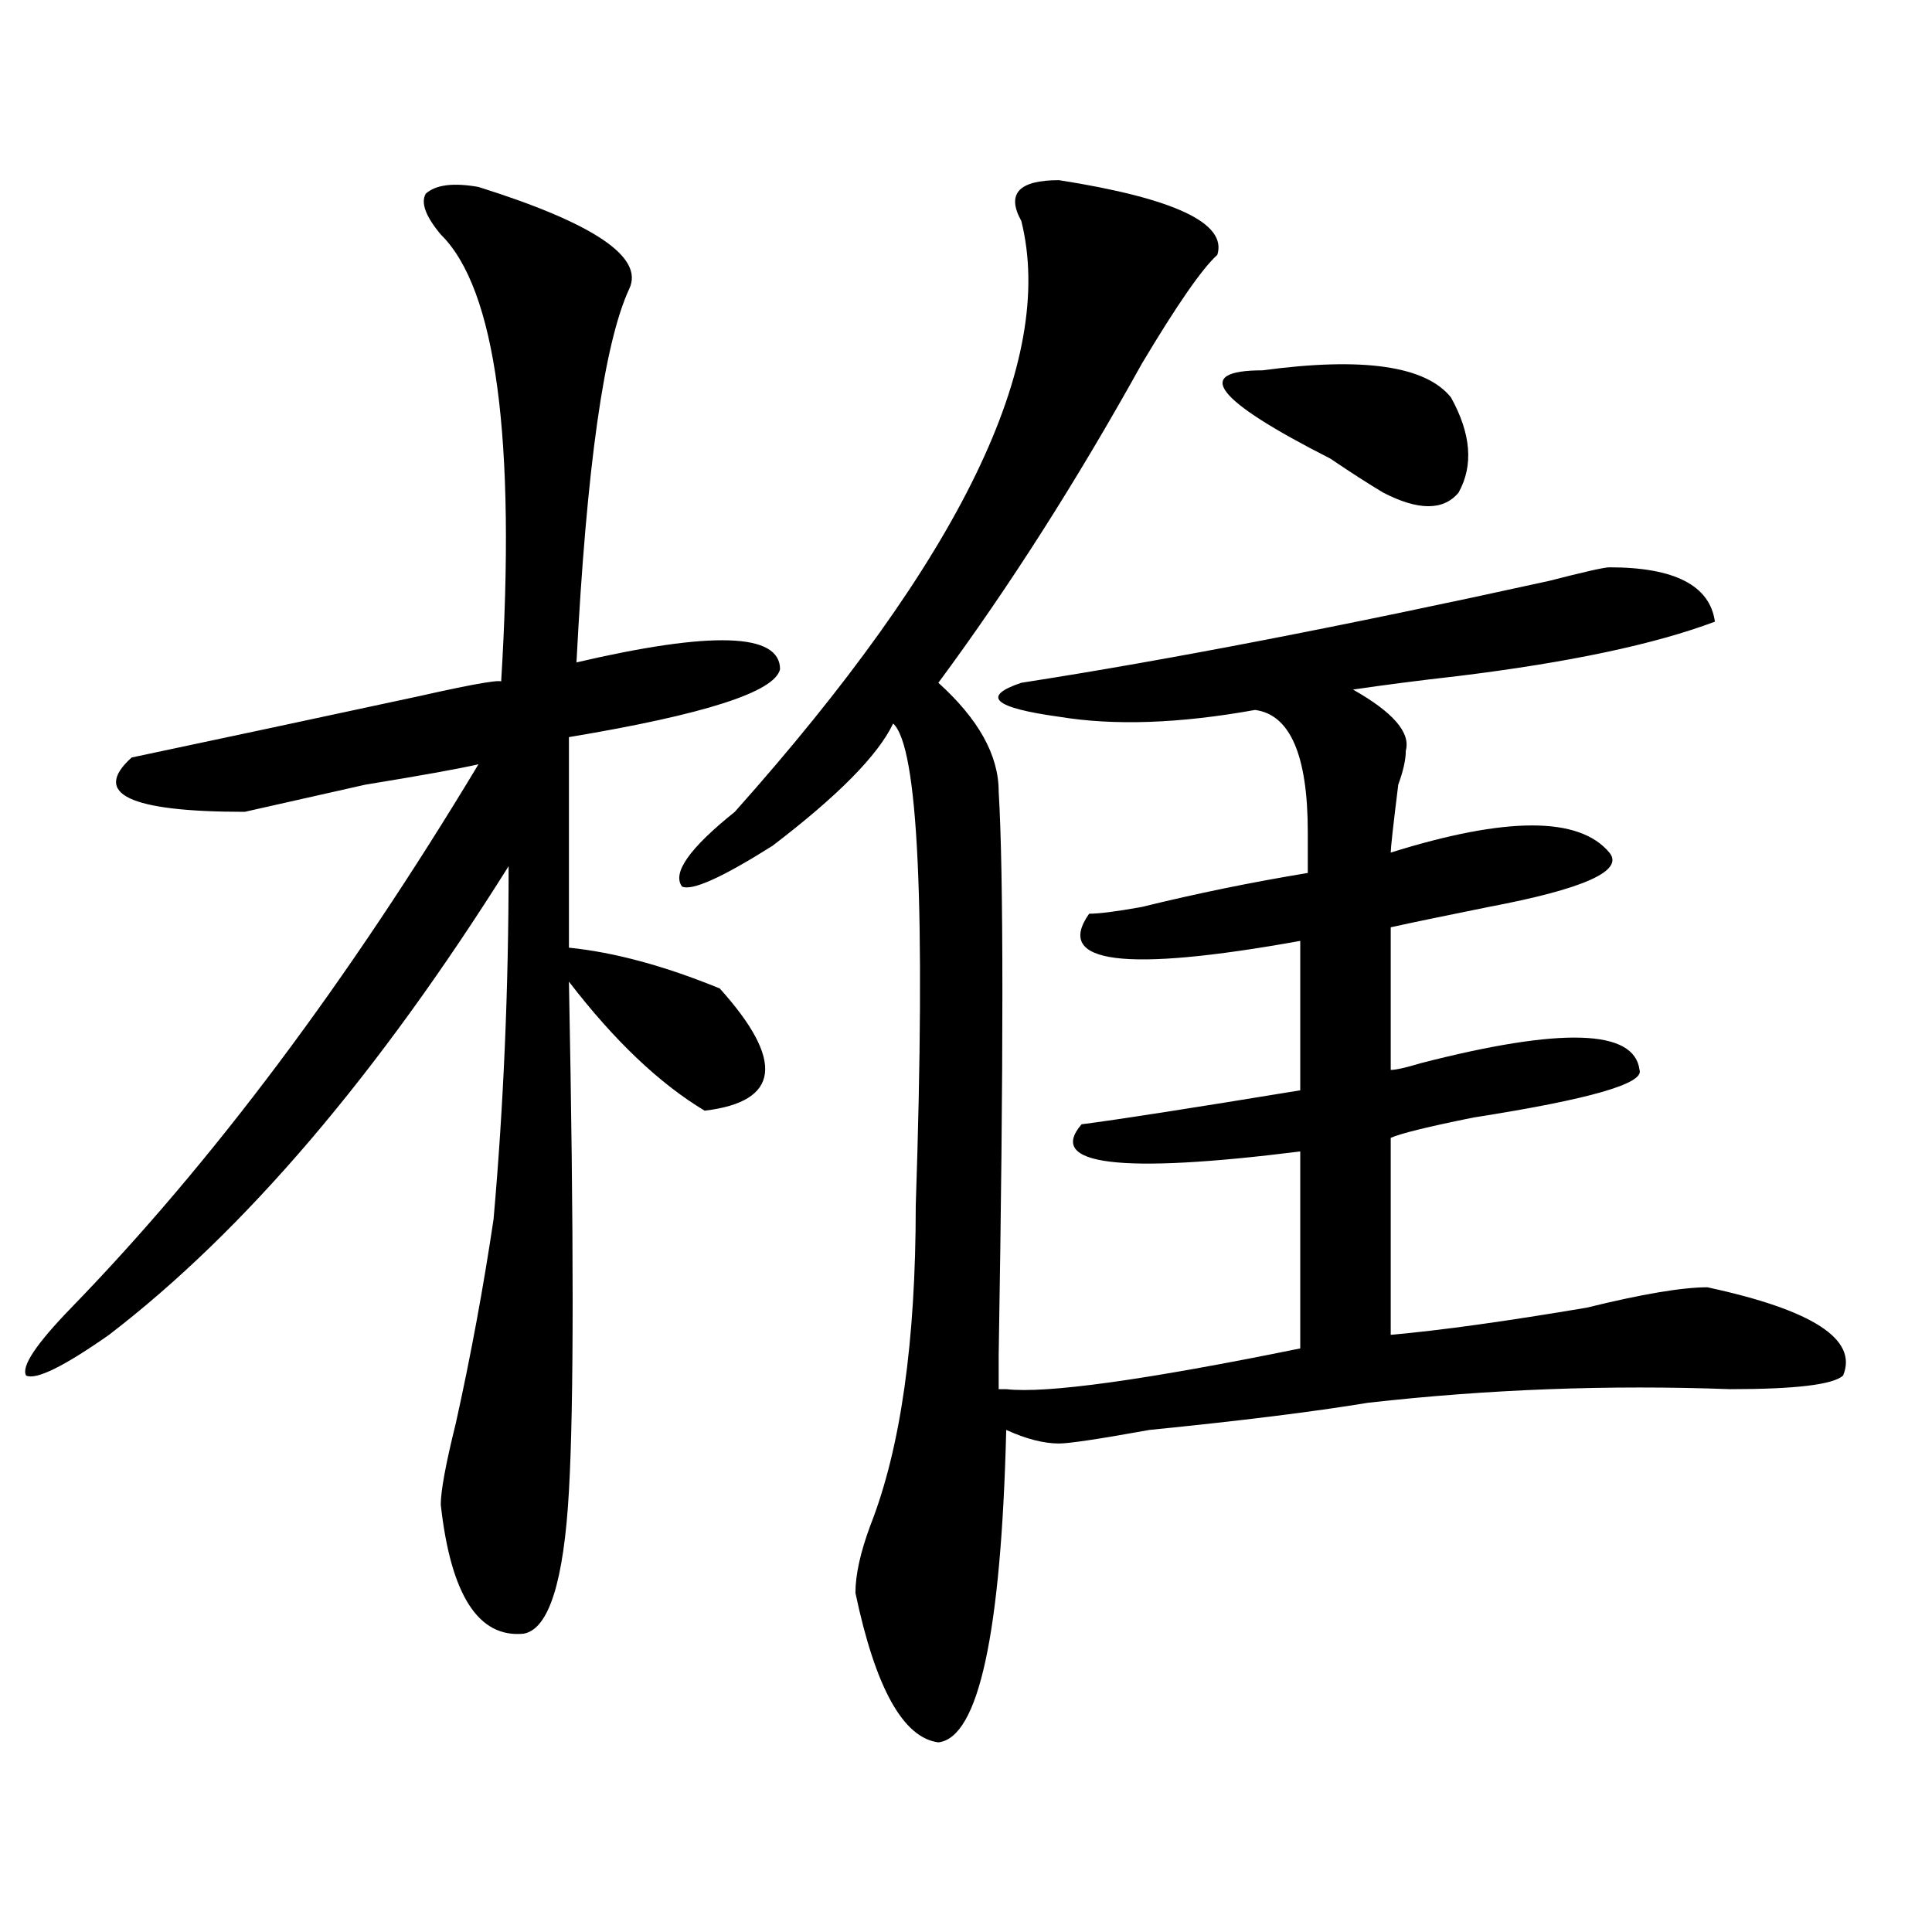 <?xml version="1.0" encoding="utf-8"?>
<!-- Generator: Adobe Illustrator 16.0.0, SVG Export Plug-In . SVG Version: 6.00 Build 0)  -->
<!DOCTYPE svg PUBLIC "-//W3C//DTD SVG 1.1//EN" "http://www.w3.org/Graphics/SVG/1.1/DTD/svg11.dtd">
<svg version="1.1" id="图层_1" xmlns="http://www.w3.org/2000/svg" xmlns:xlink="http://www.w3.org/1999/xlink" x="0px" y="0px"
	 width="1000px" height="1000px" viewBox="0 0 1000 1000" enable-background="new 0 0 1000 1000" xml:space="preserve">
<path d="M247.652,96.766c59.815,18.786,85.852,36.364,78.047,52.734c-13.049,28.125-22.134,92.614-27.316,193.359
	c70.242-16.37,105.363-15.216,105.363,3.516c-2.622,11.755-39.023,23.456-109.266,35.156v108.984
	c23.414,2.362,49.389,9.394,78.047,21.094c33.779,37.519,31.219,58.612-7.805,63.281c-23.414-14.063-46.828-36.31-70.242-66.797
	c2.561,131.286,2.561,219.177,0,263.672c-2.622,46.856-10.427,71.466-23.414,73.828c-23.414,2.307-37.743-19.94-42.926-66.797
	c0-7.031,2.561-21.094,7.805-42.188c7.805-35.156,14.268-70.313,19.512-105.469c5.183-58.558,7.805-119.531,7.805-182.813
	C195.58,556.159,126.68,637.019,56.438,690.906C33.023,707.331,18.694,714.362,13.512,712c-2.622-4.669,5.183-16.37,23.414-35.156
	c72.803-74.981,143.045-168.75,210.727-281.25c-10.427,2.362-29.938,5.878-58.535,10.547c-31.219,7.031-52.072,11.755-62.438,14.063
	c-59.877,0-79.389-9.339-58.535-28.125c44.206-9.339,93.656-19.886,148.289-31.641c31.219-7.031,45.486-9.339,42.926-7.031
	c7.805-126.563-2.622-203.906-31.219-232.031c-7.805-9.339-10.427-16.37-7.805-21.094C225.519,95.612,234.604,94.458,247.652,96.766
	z M548.133,93.25c59.815,9.394,87.132,22.302,81.949,38.672c-7.805,7.031-20.854,25.817-39.023,56.25
	c-33.841,60.974-68.962,116.016-105.363,165.234c20.792,18.786,31.219,37.519,31.219,56.25c2.561,42.188,2.561,139.472,0,291.797
	v17.578h3.902c20.792,2.362,71.522-4.669,152.191-21.094V595.984c-93.656,11.755-131.399,7.031-113.168-14.063
	c18.17-2.308,55.913-8.185,113.168-17.578V487c-91.096,16.425-127.497,11.755-109.266-14.063c5.183,0,14.268-1.153,27.316-3.516
	c28.597-7.031,57.193-12.854,85.852-17.578c0-4.669,0-11.7,0-21.094c0-39.825-9.146-60.919-27.316-63.281
	c-39.023,7.031-72.864,8.239-101.461,3.516c-33.841-4.669-40.365-10.547-19.512-17.578c75.425-11.7,166.459-29.278,273.164-52.734
	c18.17-4.669,28.597-7.031,31.219-7.031c33.779,0,52.011,9.394,54.633,28.125c-31.219,11.755-75.486,21.094-132.68,28.125
	c-20.854,2.362-39.023,4.724-54.633,7.031c20.792,11.755,29.877,22.302,27.316,31.641c0,4.724-1.342,10.547-3.902,17.578
	c-2.622,21.094-3.902,32.849-3.902,35.156c59.815-18.731,97.559-18.731,113.168,0c7.805,9.394-13.049,18.786-62.438,28.125
	c-23.414,4.724-40.365,8.239-50.73,10.547v73.828c2.561,0,7.805-1.153,15.609-3.516c72.803-18.731,110.546-17.578,113.168,3.516
	c2.561,7.031-26.036,15.271-85.852,24.609c-23.414,4.724-37.743,8.239-42.926,10.547v101.953
	c25.975-2.308,59.815-7.031,101.461-14.063c28.597-7.031,49.389-10.547,62.438-10.547c54.633,11.755,78.047,26.972,70.242,45.703
	c-5.244,4.724-24.756,7.031-58.535,7.031c-62.438-2.308-124.875,0-187.313,7.031c-28.658,4.724-66.34,9.394-113.168,14.063
	c-26.036,4.724-41.646,7.031-46.828,7.031c-7.805,0-16.951-2.308-27.316-7.031c-2.622,105.469-14.329,159.356-35.121,161.719
	c-18.231-2.362-32.561-28.125-42.926-77.344c0-9.394,2.561-21.094,7.805-35.156c15.609-39.825,23.414-94.922,23.414-165.234
	c5.183-154.688,1.28-237.854-11.707-249.609c-7.805,16.425-28.658,37.519-62.438,63.281c-26.036,16.425-41.646,23.456-46.828,21.094
	c-5.244-7.031,3.902-19.886,27.316-38.672c117.07-131.231,166.459-233.185,148.289-305.859
	C520.816,100.281,527.279,93.25,548.133,93.25z M653.496,191.688c52.011-7.031,84.51-2.308,97.559,14.063
	c10.365,18.786,11.707,35.156,3.902,49.219c-7.805,9.394-20.854,9.394-39.023,0c-7.805-4.669-16.951-10.547-27.316-17.578
	C628.74,206.958,617.033,191.688,653.496,191.688z"/>
</svg>
